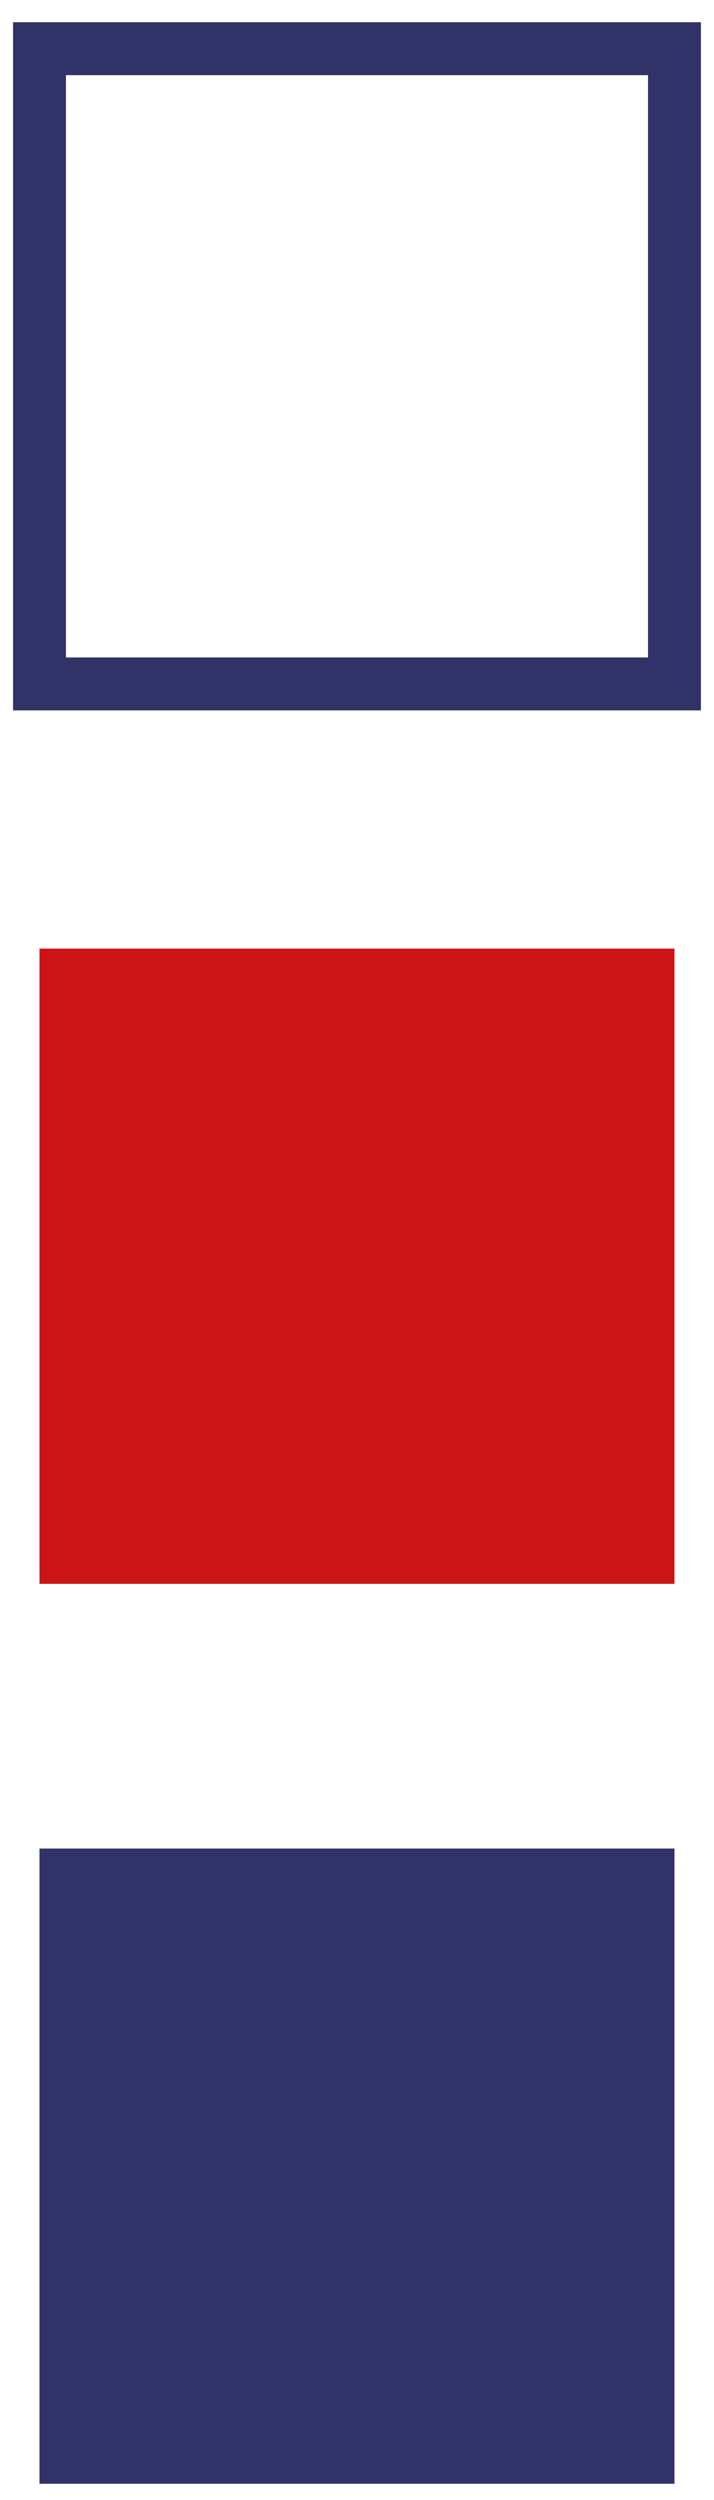 <svg xmlns="http://www.w3.org/2000/svg" width="22" height="77" viewBox="0 0 22 77" fill="none"><rect x="1.217" y="1.5" width="19.565" height="19.565" stroke="#313267" stroke-width="1.63"></rect><rect x="1.217" y="29.217" width="19.565" height="19.565" fill="#CC1417"></rect><rect x="1.217" y="56.935" width="19.565" height="19.565" fill="#313267"></rect></svg>